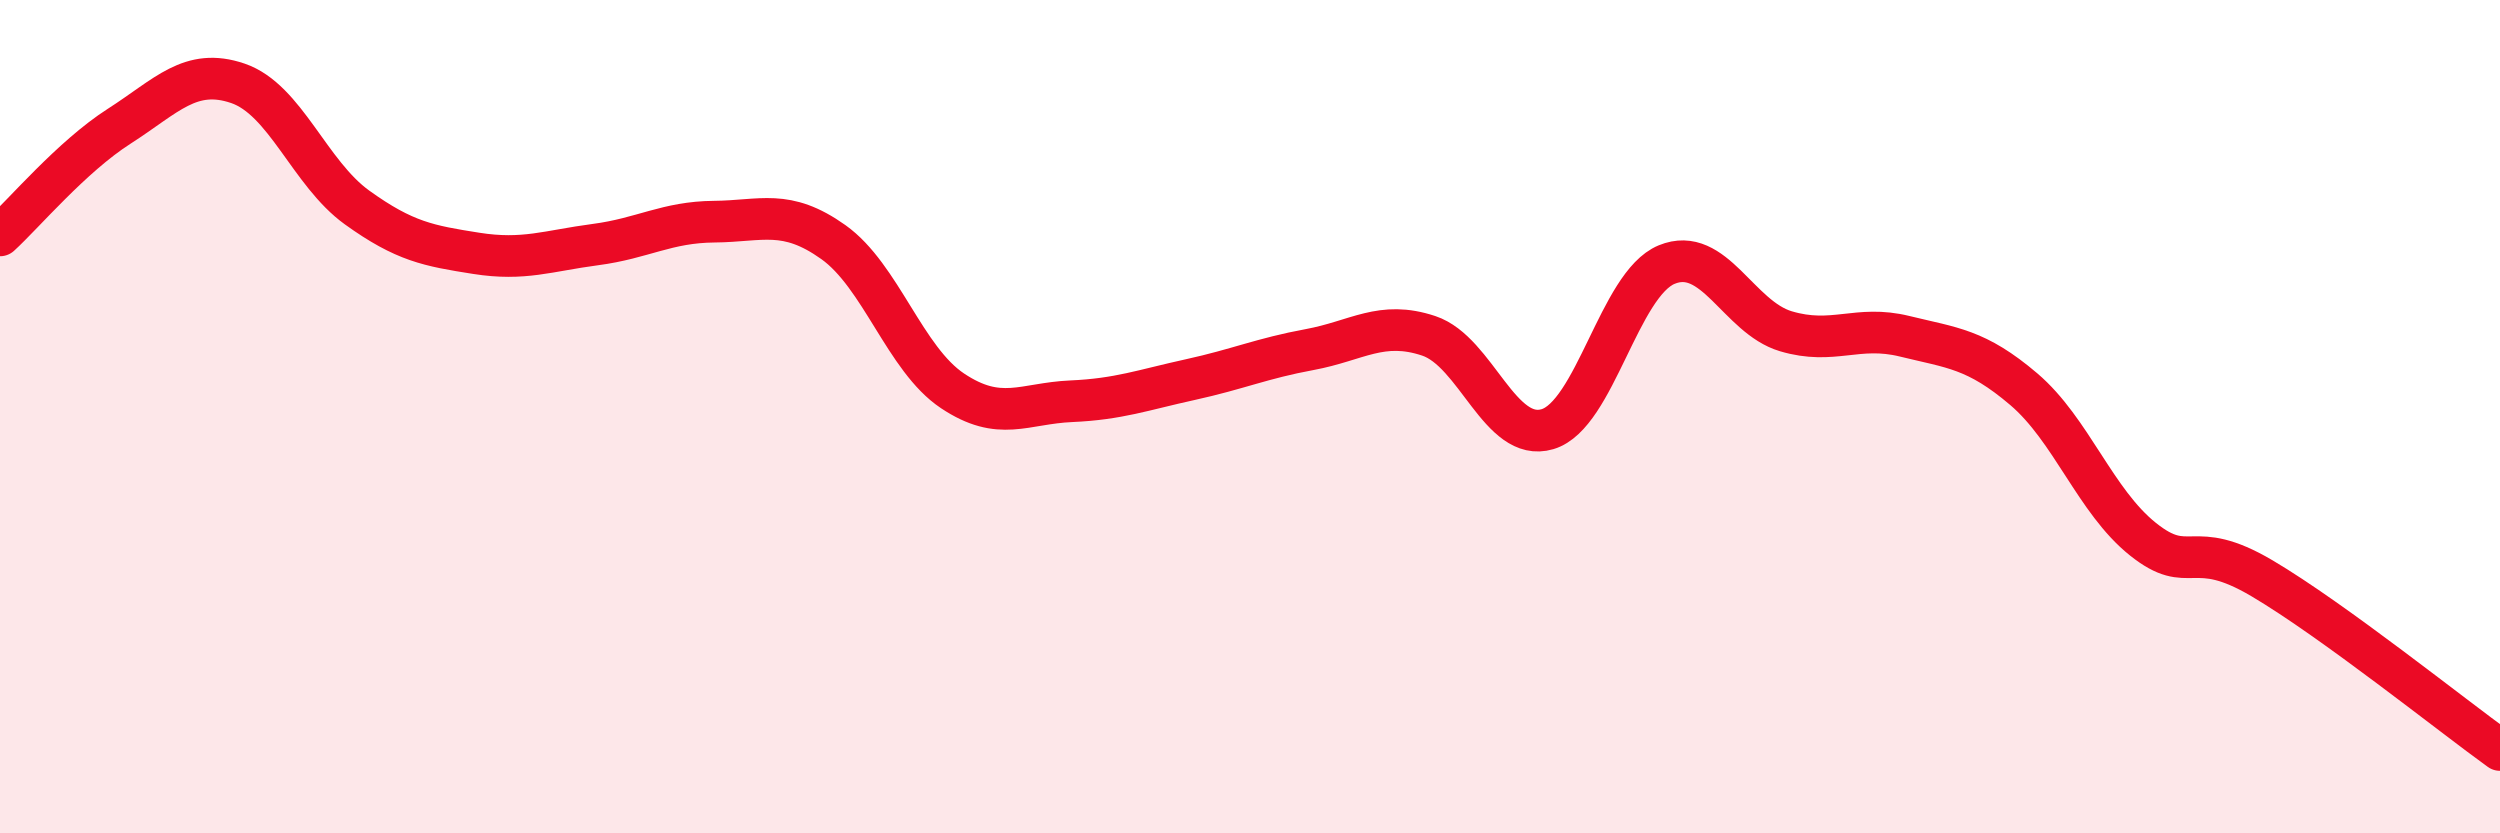 
    <svg width="60" height="20" viewBox="0 0 60 20" xmlns="http://www.w3.org/2000/svg">
      <path
        d="M 0,5.65 C 0.57,5.13 1.72,3.76 2.86,3.03 C 4,2.3 4.57,1.61 5.71,2 C 6.85,2.39 7.43,4.16 8.57,4.98 C 9.71,5.8 10.29,5.9 11.43,6.08 C 12.57,6.26 13.15,6.02 14.29,5.87 C 15.43,5.72 16,5.33 17.14,5.32 C 18.28,5.31 18.86,5 20,5.81 C 21.14,6.62 21.72,8.62 22.86,9.38 C 24,10.14 24.57,9.68 25.71,9.63 C 26.85,9.58 27.43,9.36 28.57,9.11 C 29.71,8.86 30.29,8.6 31.43,8.39 C 32.57,8.18 33.15,7.68 34.29,8.06 C 35.43,8.44 36,10.64 37.14,10.3 C 38.28,9.96 38.86,6.82 40,6.35 C 41.14,5.88 41.72,7.61 42.86,7.95 C 44,8.29 44.57,7.79 45.71,8.07 C 46.85,8.35 47.43,8.37 48.57,9.34 C 49.71,10.31 50.29,12.03 51.43,12.94 C 52.57,13.85 52.58,12.87 54.29,13.88 C 56,14.89 58.86,17.18 60,18L60 20L0 20Z"
        fill="#EB0A25"
        opacity="0.1"
        stroke-linecap="round"
        stroke-linejoin="round"
      />
      <path
        d="M 0,5.65 C 0.57,5.13 1.72,3.76 2.86,3.03 C 4,2.3 4.57,1.61 5.71,2 C 6.85,2.39 7.43,4.16 8.57,4.98 C 9.71,5.8 10.29,5.9 11.43,6.08 C 12.57,6.26 13.15,6.02 14.29,5.87 C 15.43,5.72 16,5.33 17.14,5.32 C 18.28,5.31 18.86,5 20,5.81 C 21.14,6.62 21.72,8.62 22.86,9.38 C 24,10.14 24.57,9.68 25.71,9.63 C 26.85,9.58 27.43,9.36 28.57,9.11 C 29.71,8.86 30.29,8.6 31.43,8.39 C 32.57,8.18 33.15,7.68 34.29,8.06 C 35.43,8.44 36,10.64 37.14,10.3 C 38.28,9.96 38.86,6.82 40,6.35 C 41.14,5.88 41.72,7.61 42.86,7.95 C 44,8.29 44.57,7.79 45.71,8.07 C 46.85,8.35 47.43,8.37 48.57,9.34 C 49.71,10.31 50.29,12.03 51.43,12.94 C 52.57,13.85 52.58,12.87 54.29,13.88 C 56,14.89 58.86,17.18 60,18"
        stroke="#EB0A25"
        stroke-width="1"
        fill="none"
        stroke-linecap="round"
        stroke-linejoin="round"
      />
    </svg>
  